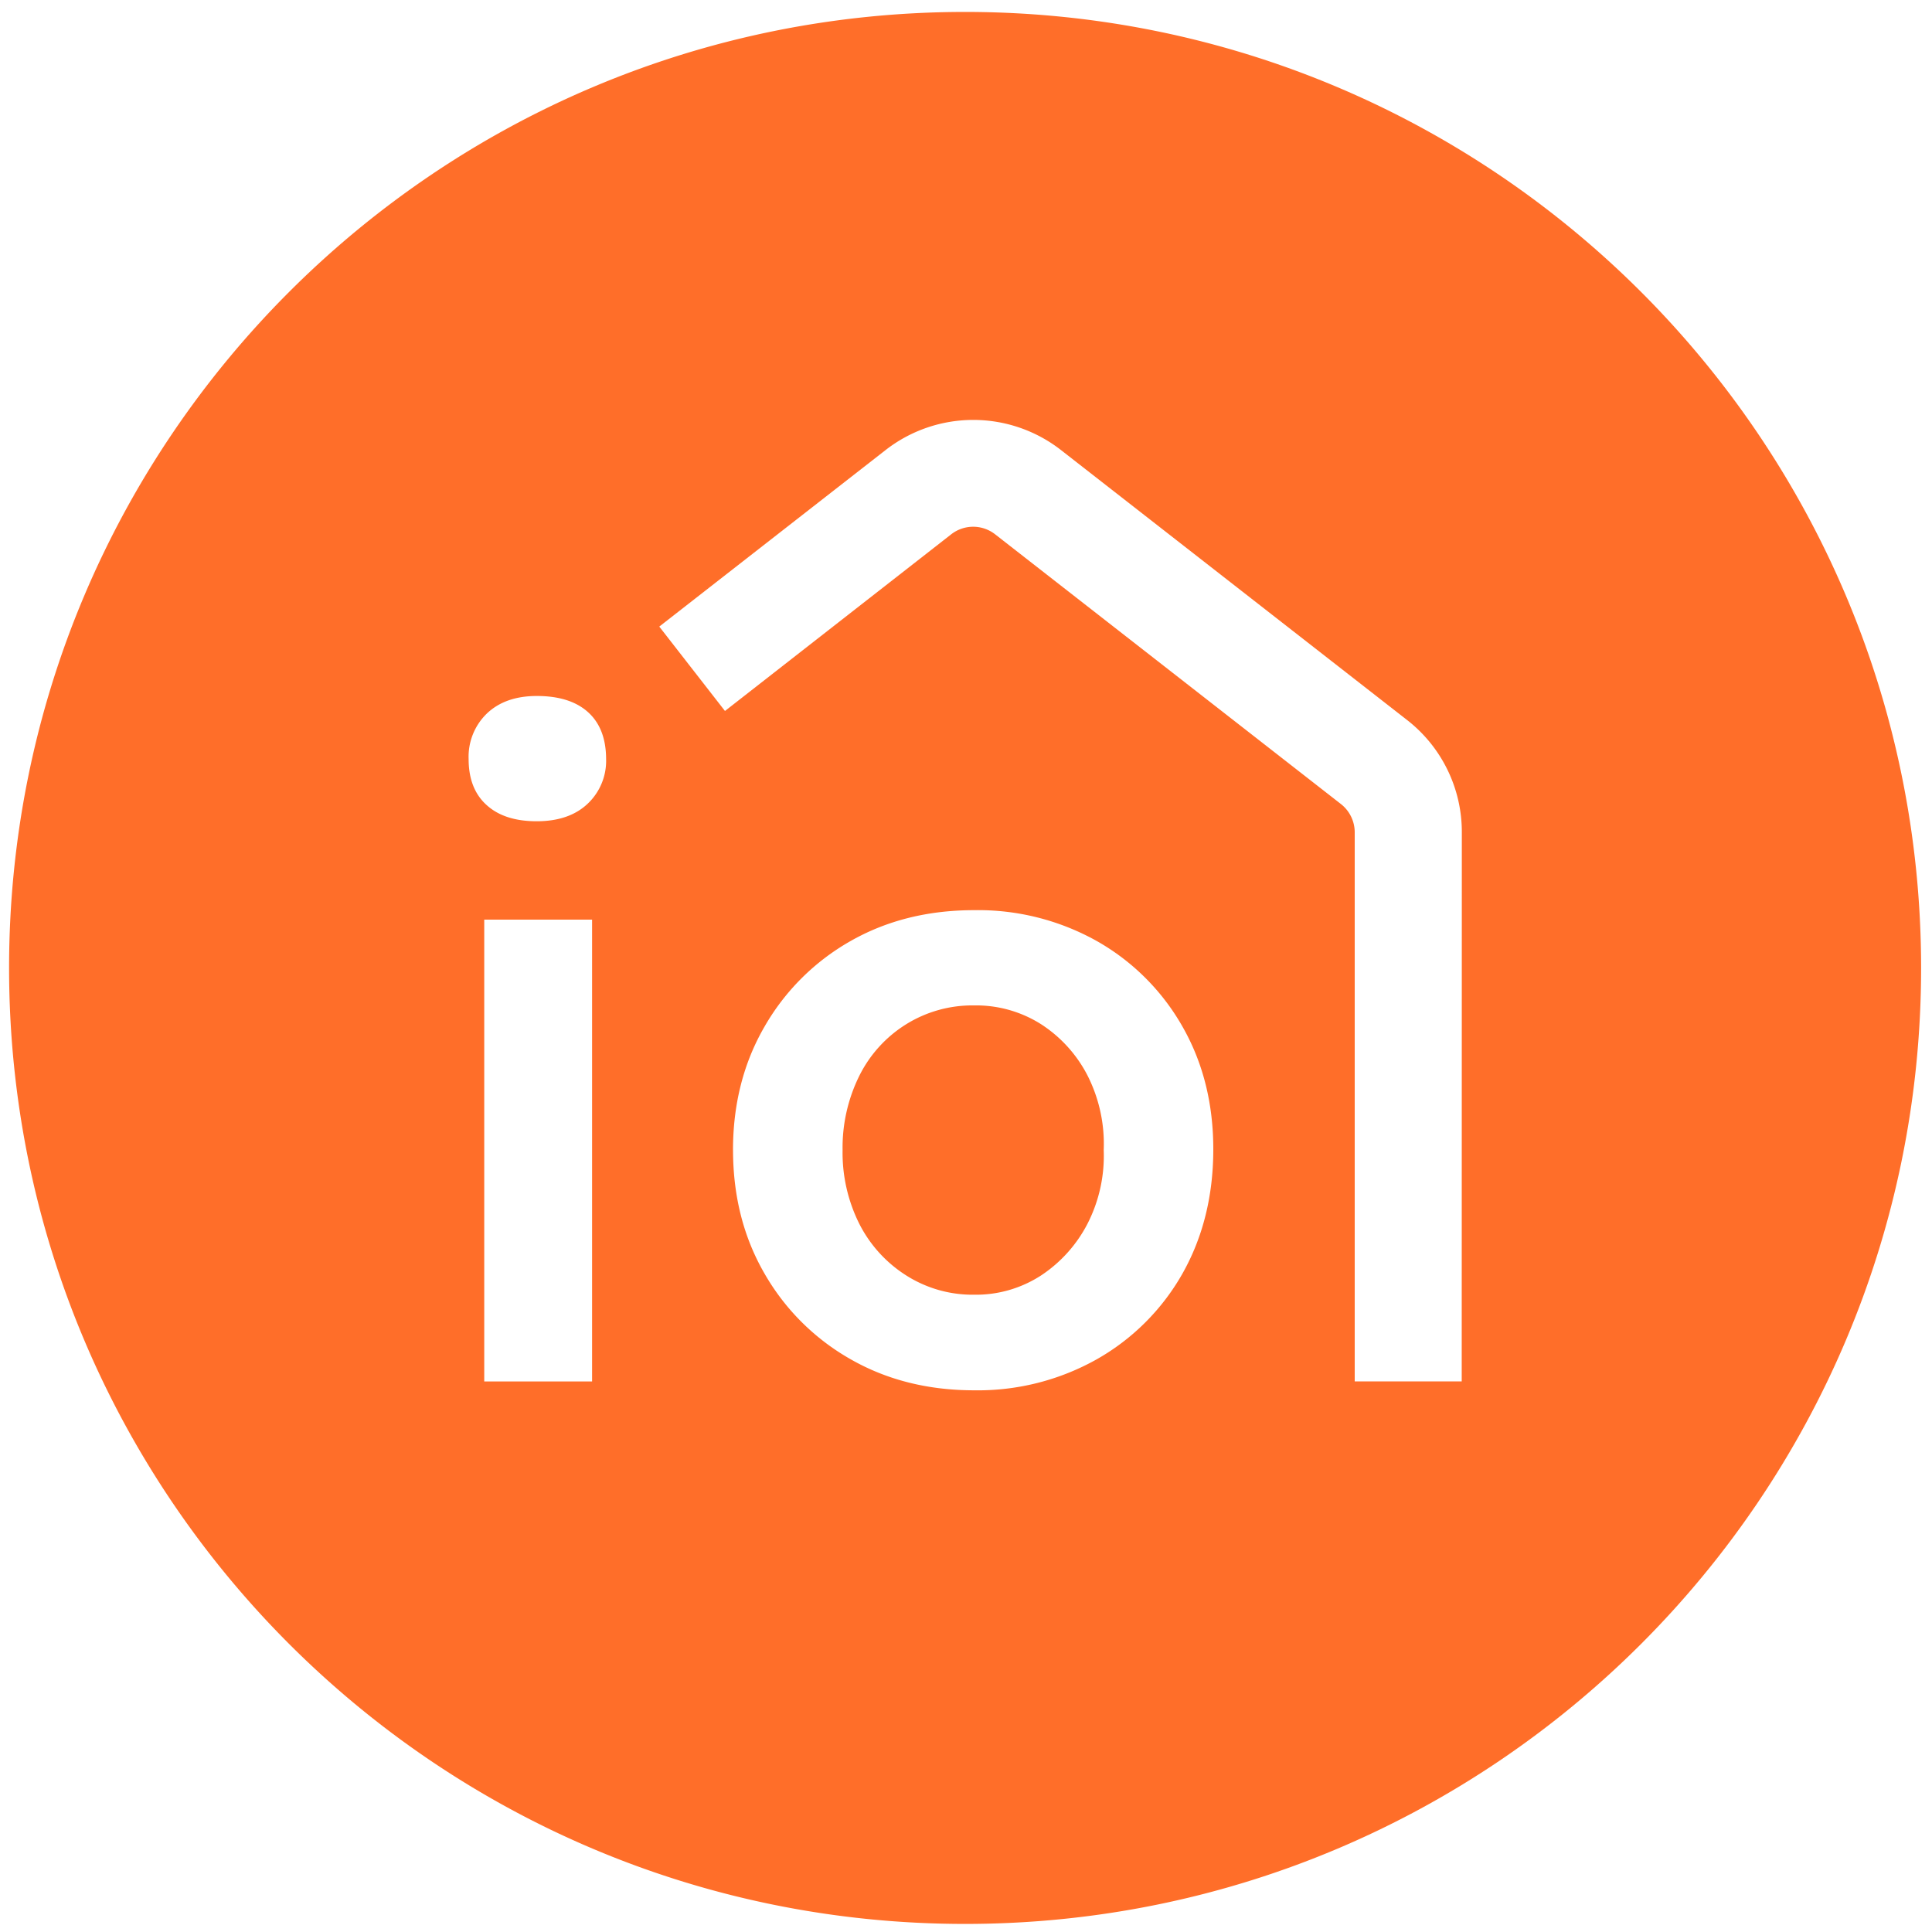 <?xml version="1.0" encoding="UTF-8"?> <svg xmlns="http://www.w3.org/2000/svg" id="Livello_1" data-name="Livello 1" viewBox="0 0 500 500"><defs><style>.cls-1{fill:#ff6e29;}</style></defs><path class="cls-1" d="M222.37,278.46a41.88,41.88,0,0,0-4.31,19.17,41.15,41.15,0,0,0,4.31,19.06,34,34,0,0,0,12.14,13.38,32,32,0,0,0,17.58,5,30.92,30.92,0,0,0,17.36-5,35.58,35.58,0,0,0,12-13.38,38.55,38.55,0,0,0,4.19-19.06,39.13,39.13,0,0,0-4.19-19.29,34.64,34.64,0,0,0-12-13.26,31.4,31.4,0,0,0-17.36-4.88,32.47,32.47,0,0,0-17.58,4.88,33,33,0,0,0-12.14,13.38m155.92,79.05H350.6V215.38a9.31,9.31,0,0,0-3.55-7.28l-89.51-69.82a9.23,9.23,0,0,0-11.37,0L187.62,184l-17-21.84,58.55-45.67a36.92,36.92,0,0,1,45.43,0l89.5,69.81a36.71,36.71,0,0,1,14.22,29.13ZM156.86,196.45A15.26,15.26,0,0,1,152.09,208q-4.77,4.53-13.16,4.54t-13-4.2c-3.11-2.8-4.65-6.77-4.65-11.91A15.55,15.55,0,0,1,126,184.66q4.77-4.54,12.93-4.54,8.63,0,13.27,4.2t4.66,12.13M125.32,238h27.91V357.52H125.32Zm64.38,59.67q0-17.91,8.17-32a59.4,59.4,0,0,1,22.24-22.12q14.05-8,32-8a62.87,62.87,0,0,1,31.76,8A58.65,58.65,0,0,1,306,265.64q8.05,14.07,8,32t-8,32a58.65,58.65,0,0,1-22.12,22.12,62.78,62.78,0,0,1-31.76,8.05q-17.93,0-32-8.05a59.4,59.4,0,0,1-22.24-22.12q-8.16-14.07-8.17-32M497.18,250.5c0-136.64-110.77-247.41-247.41-247.41S2.35,113.86,2.35,250.5,113.12,497.91,249.77,497.91,497.18,387.14,497.18,250.5"></path></svg> 